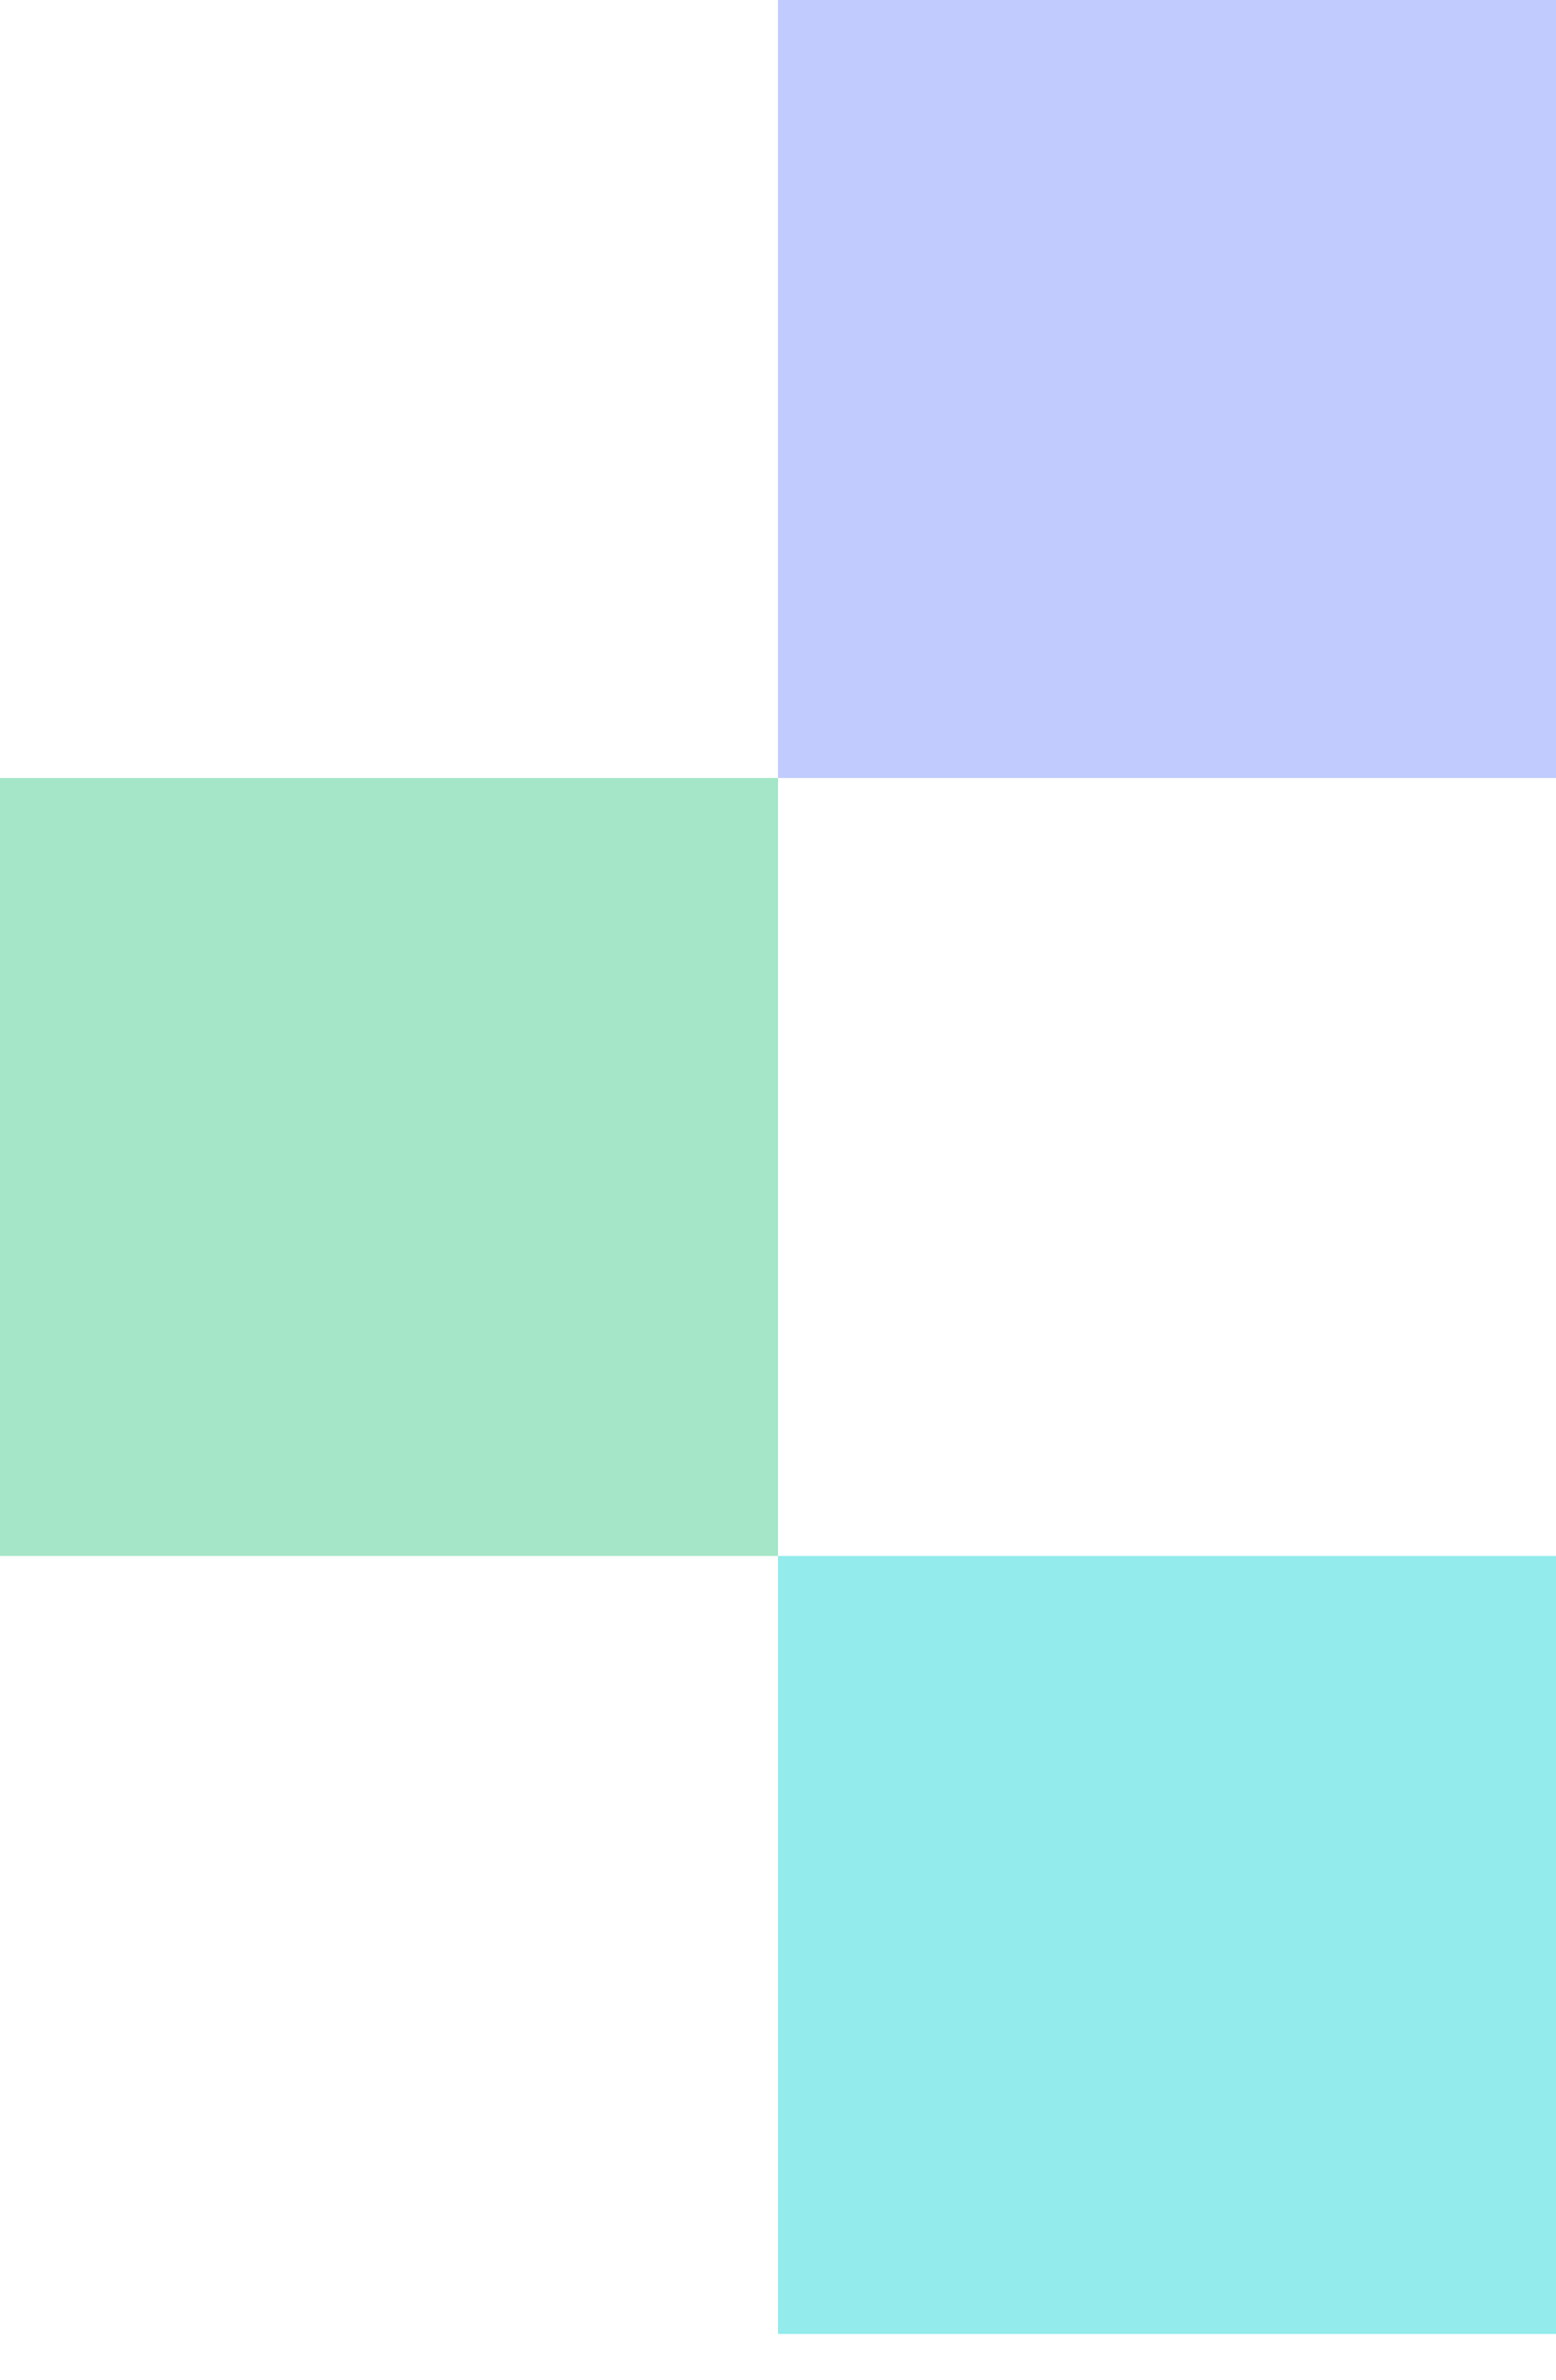 <svg width="17" height="26" viewBox="0 0 17 26" fill="none" xmlns="http://www.w3.org/2000/svg">
<rect x="8.5" width="8.5" height="8.5" fill="#C1CBFE"/>
<rect y="8.5" width="8.5" height="8.5" fill="#A4E6C7"/>
<rect x="8.5" y="17" width="8.5" height="8.5" fill="#93EBEC"/>
</svg>
